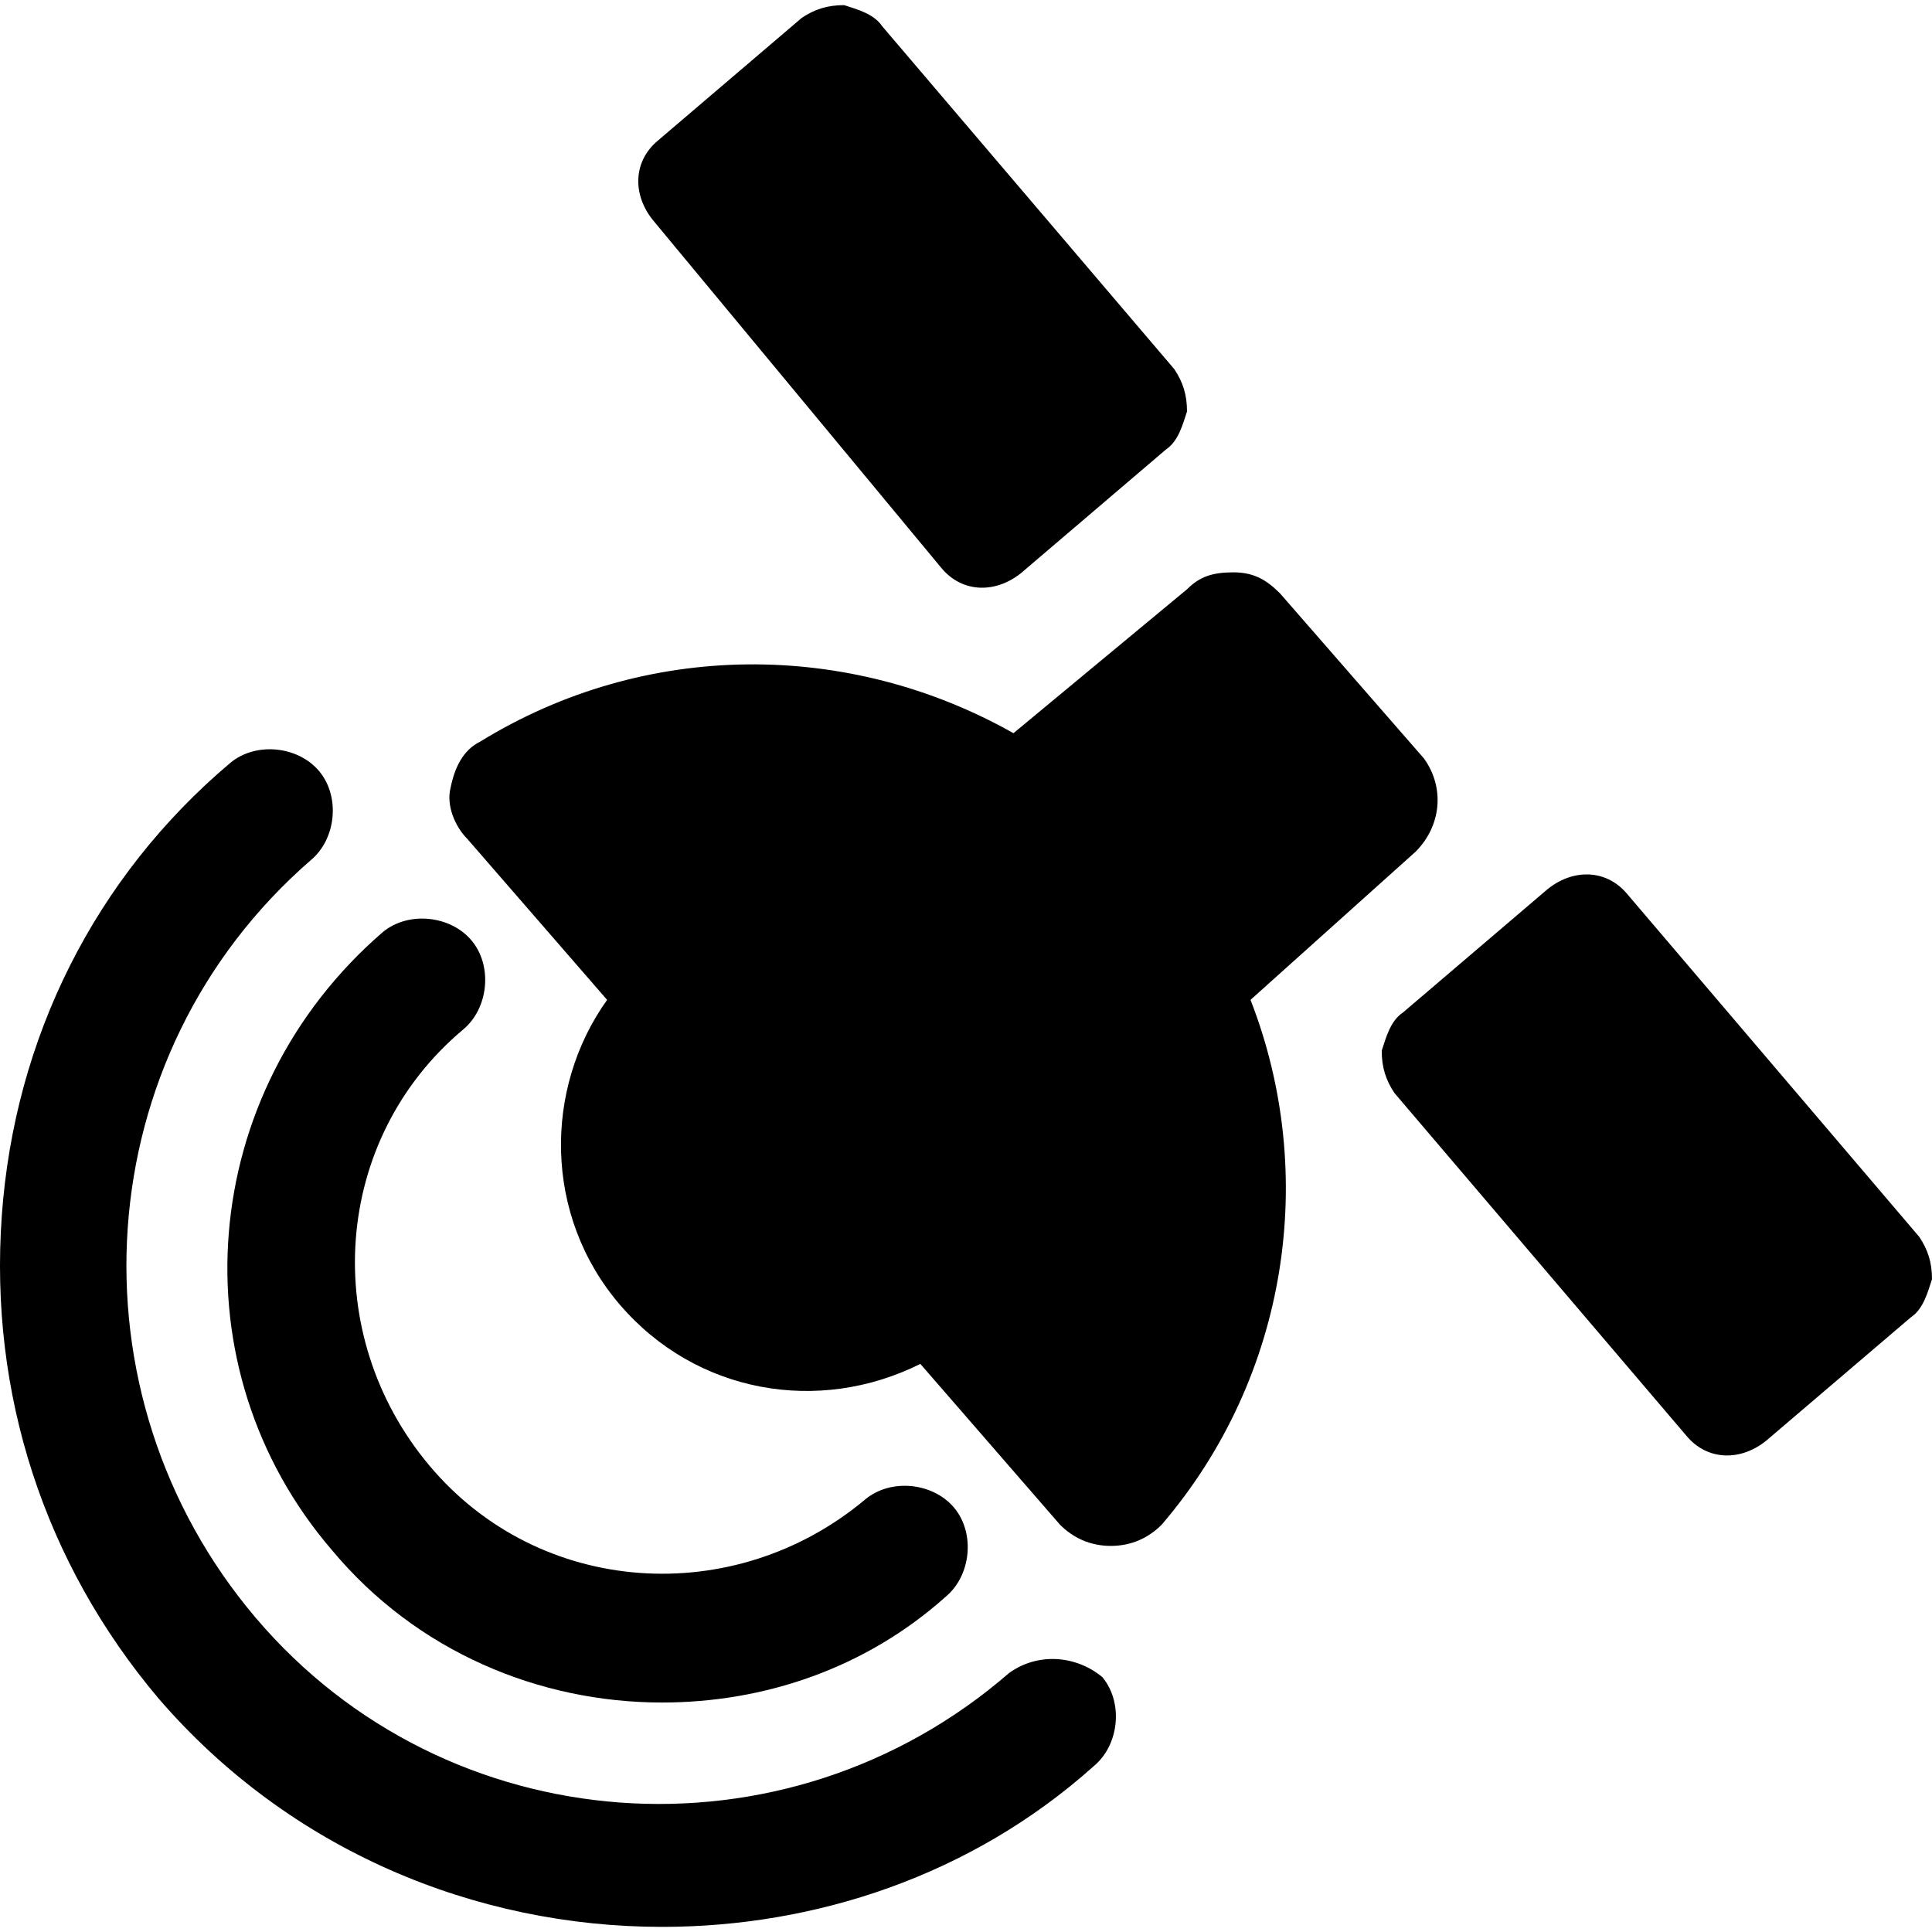 <?xml version="1.0" encoding="iso-8859-1"?>
<!-- Generator: Adobe Illustrator 16.0.0, SVG Export Plug-In . SVG Version: 6.00 Build 0)  -->
<!DOCTYPE svg PUBLIC "-//W3C//DTD SVG 1.1//EN" "http://www.w3.org/Graphics/SVG/1.1/DTD/svg11.dtd">
<svg version="1.1" id="Capa_1" xmlns="http://www.w3.org/2000/svg" xmlns:xlink="http://www.w3.org/1999/xlink" x="0px" y="0px"
	 width="581.94px" height="581.94px" viewBox="0 0 581.94 581.94" style="enable-background:new 0 0 581.94 581.94;"
	 xml:space="preserve">
<g>
	<g id="Layer_1_8_">
		<g>
			<path d="M426.39,256.545c7.65-7.65,8.926-19.125,2.551-28.05L385.59,178.77c-3.825-3.825-7.649-6.375-14.024-6.375
				s-10.2,1.275-14.025,5.1l-52.275,43.35c-49.725-28.05-110.925-28.05-160.649,2.55c-5.1,2.55-7.65,7.65-8.925,14.025
				c-1.275,5.1,1.275,11.475,5.1,15.3l42.075,48.45c-19.125,26.774-19.125,65.024,3.825,91.8
				c22.95,26.775,59.925,33.15,90.525,17.85l42.075,48.45c3.825,3.825,8.925,6.375,15.3,6.375s11.476-2.55,15.3-6.375
				c38.25-44.625,47.176-105.825,26.775-158.1L426.39,256.545z"/>
			<path d="M99.99,466.92c25.5,30.6,62.475,45.899,99.45,45.899c30.6,0,61.2-10.199,85.425-31.875
				c7.649-6.375,8.925-19.125,2.55-26.774c-6.375-7.65-19.125-8.925-26.775-2.55c-39.525,33.149-98.175,29.324-131.325-10.2
				c-33.15-39.525-29.325-98.175,10.2-131.325c7.65-6.375,8.925-19.125,2.55-26.775s-19.125-8.925-26.775-2.55
				C59.19,329.22,52.815,412.095,99.99,466.92z"/>
			<path d="M303.99,503.895c-67.575,58.65-169.575,51-226.95-16.575c-57.375-67.574-51-169.574,16.575-228.225
				c7.65-6.375,8.925-19.125,2.55-26.775s-19.125-8.925-26.775-2.55c-40.8,34.425-65.025,82.875-68.85,136.425
				c-3.825,53.551,12.75,104.551,47.175,145.351c39.525,45.899,95.625,68.85,151.725,68.85c45.9,0,93.075-15.3,130.05-48.45
				c7.649-6.375,8.925-19.125,2.55-26.774C324.39,498.795,312.915,497.52,303.99,503.895z"/>
			<path d="M283.59,171.12c6.375,7.65,16.575,7.65,24.226,1.275l43.35-36.975c3.825-2.55,5.1-7.65,6.375-11.475
				c0-5.1-1.275-8.925-3.825-12.75L265.74,7.92c-2.55-3.825-7.65-5.1-11.475-6.375c-5.1,0-8.925,1.275-12.75,3.825l-43.35,36.975
				c-7.65,6.375-7.65,16.575-1.275,24.225L283.59,171.12z"/>
			<path d="M578.115,372.57L490.14,269.295c-6.375-7.65-16.574-7.65-24.225-1.275l-43.35,36.976
				c-3.825,2.55-5.101,7.649-6.375,11.475c0,5.1,1.274,8.925,3.824,12.75l87.976,103.275c6.375,7.649,16.575,7.649,24.225,1.274
				l43.351-36.975c3.824-2.55,5.1-7.65,6.375-11.476C581.94,380.22,580.665,376.395,578.115,372.57z"/>
		</g>
	</g>
</g>
<g>
</g>
<g>
</g>
<g>
</g>
<g>
</g>
<g>
</g>
<g>
</g>
<g>
</g>
<g>
</g>
<g>
</g>
<g>
</g>
<g>
</g>
<g>
</g>
<g>
</g>
<g>
</g>
<g>
</g>
</svg>
